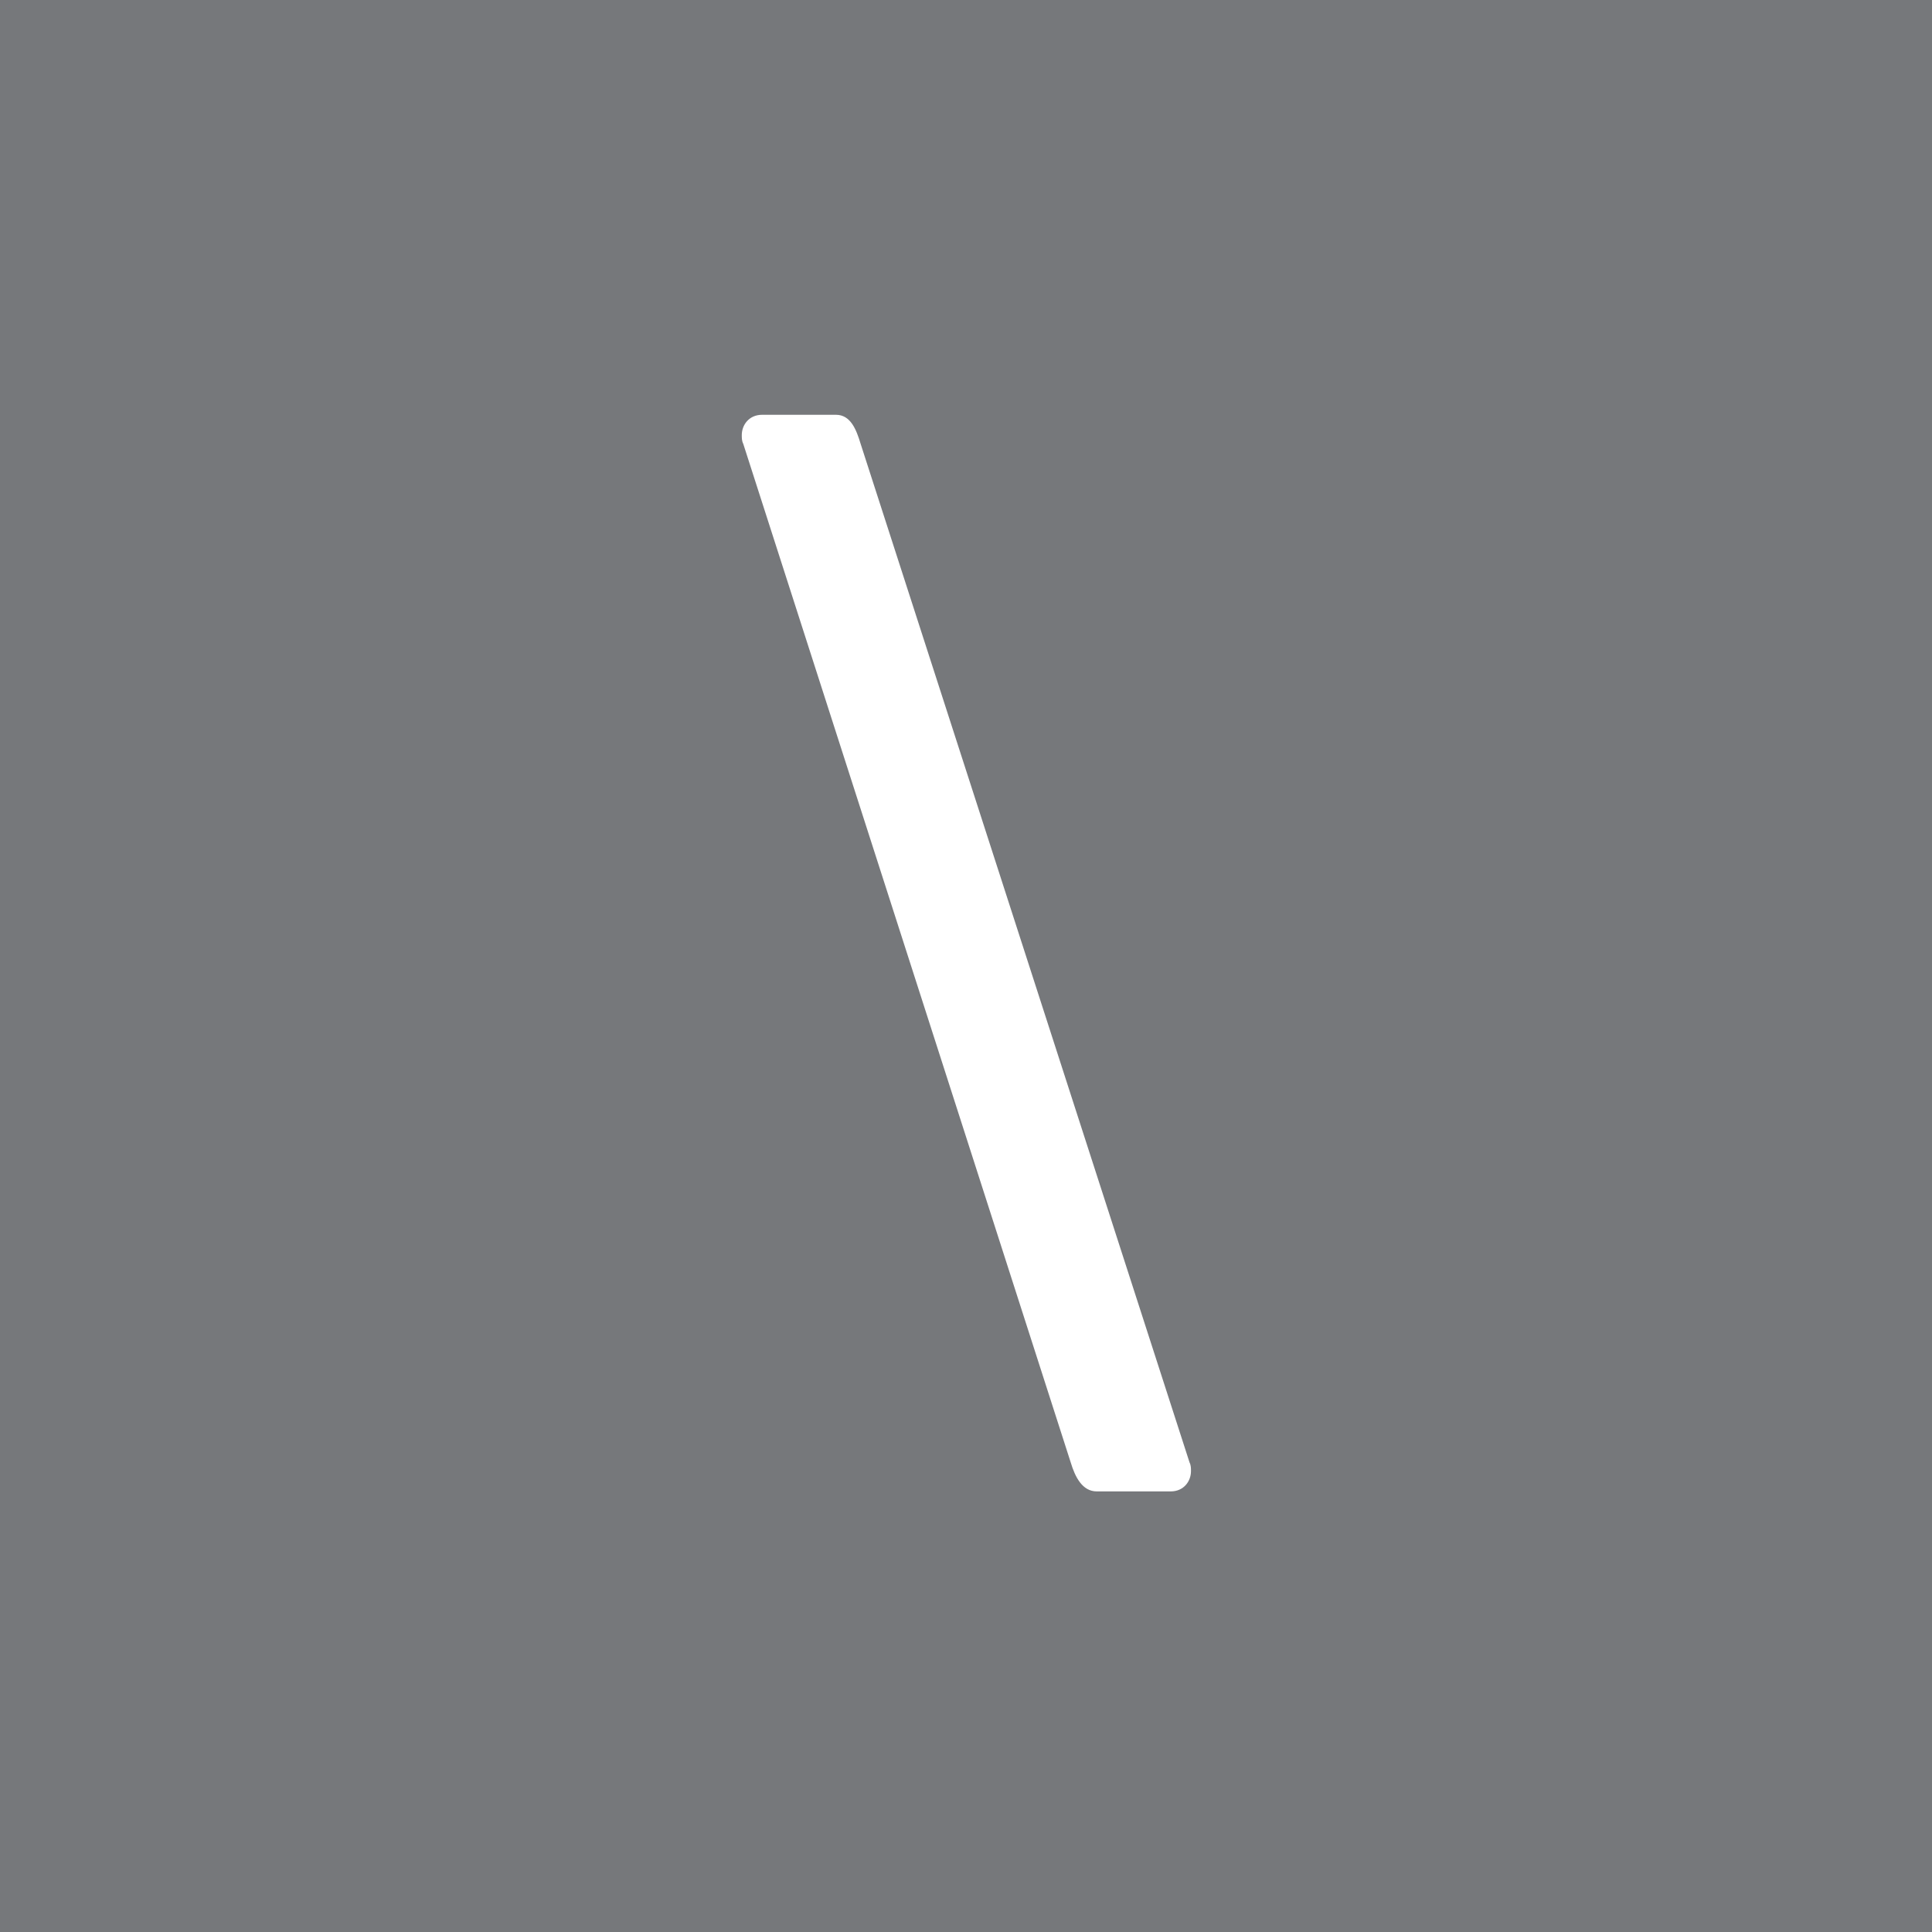 <svg width="256" height="256" viewBox="0 0 256 256" fill="none" xmlns="http://www.w3.org/2000/svg">
<rect width="256" height="256" fill="#76787B"/>
<path d="M157.811 194.931C157.811 194.547 157.811 194.163 157.619 193.779L114.035 58.803C113.459 56.883 112.691 54.962 110.771 54.962H100.979C99.251 54.962 98.29 56.306 98.29 57.651C98.29 58.035 98.29 58.419 98.483 58.803L141.875 193.779C142.451 195.699 143.411 197.619 145.331 197.619H155.123C156.851 197.619 157.811 196.275 157.811 194.931Z" fill="white"/>
</svg>
